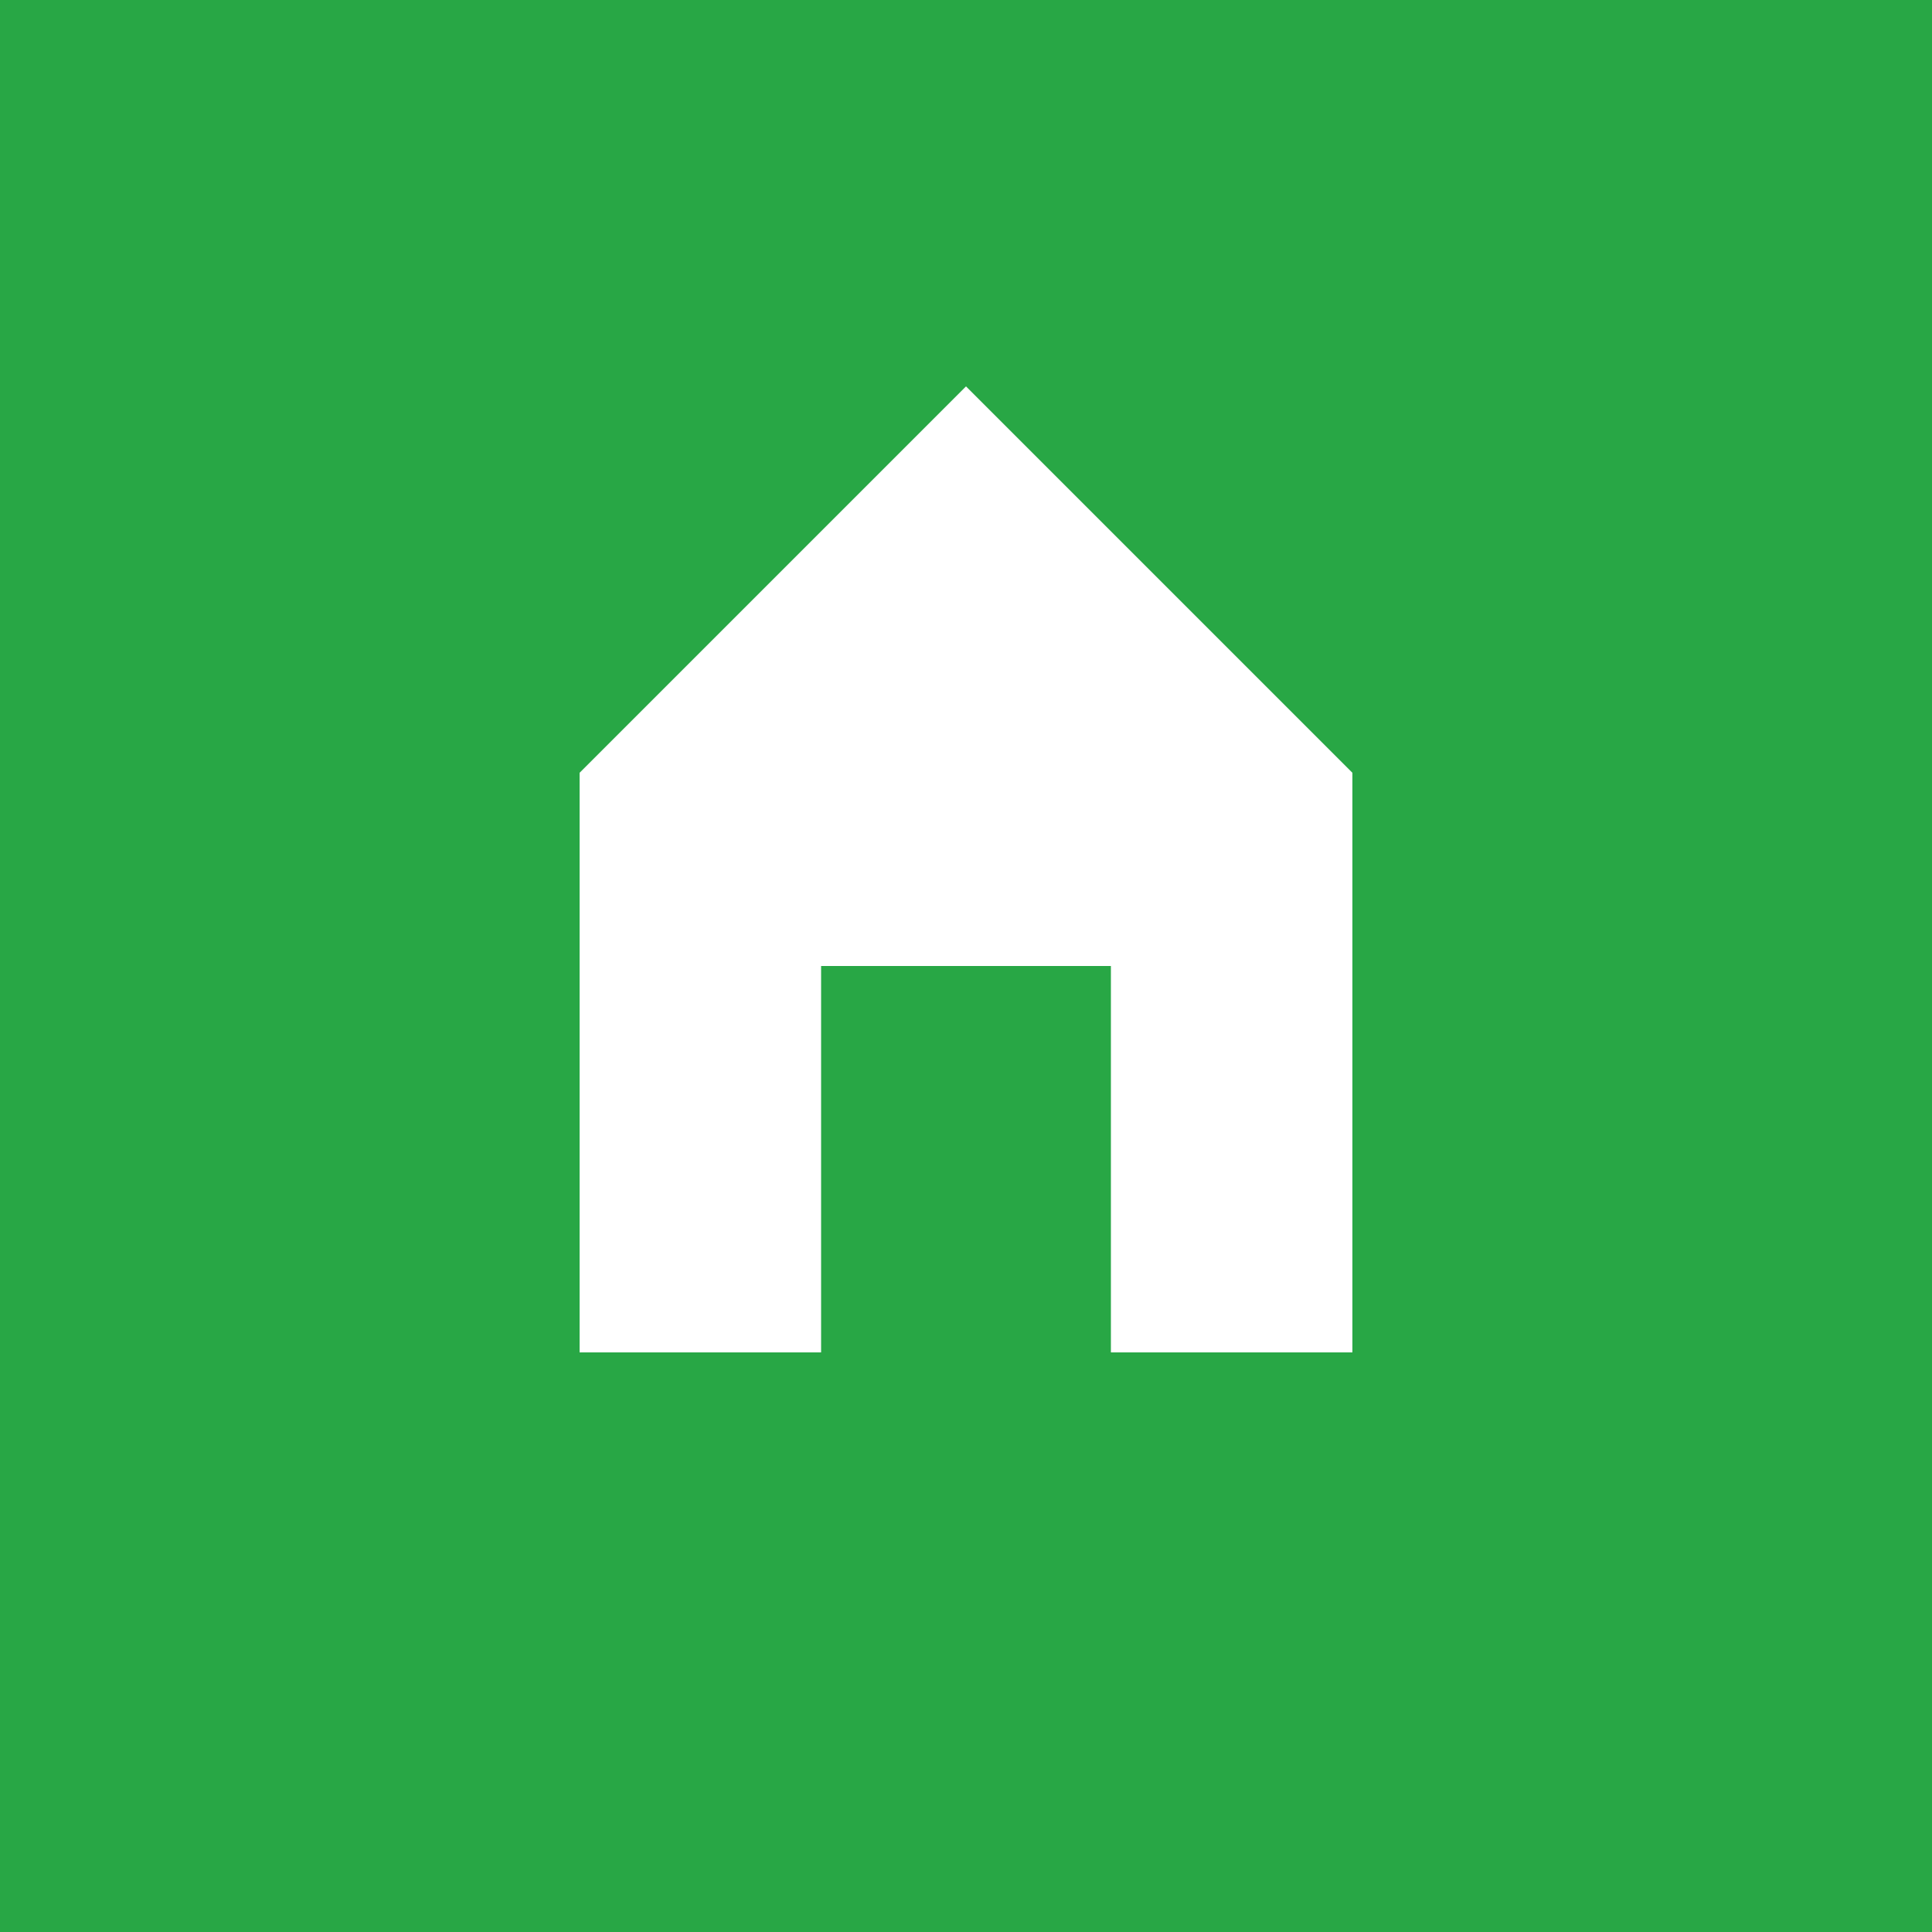 <svg width="200" height="200" xmlns="http://www.w3.org/2000/svg">
  <!-- Зелёный фон -->
  <rect width="100%" height="100%" fill="#28a745" />

  <!-- Домик -->
  <polygon points="100,40 140,80 140,140 60,140 60,80" fill="white" />
  <rect x="85" y="100" width="30" height="40" fill="#28a745" />
</svg>